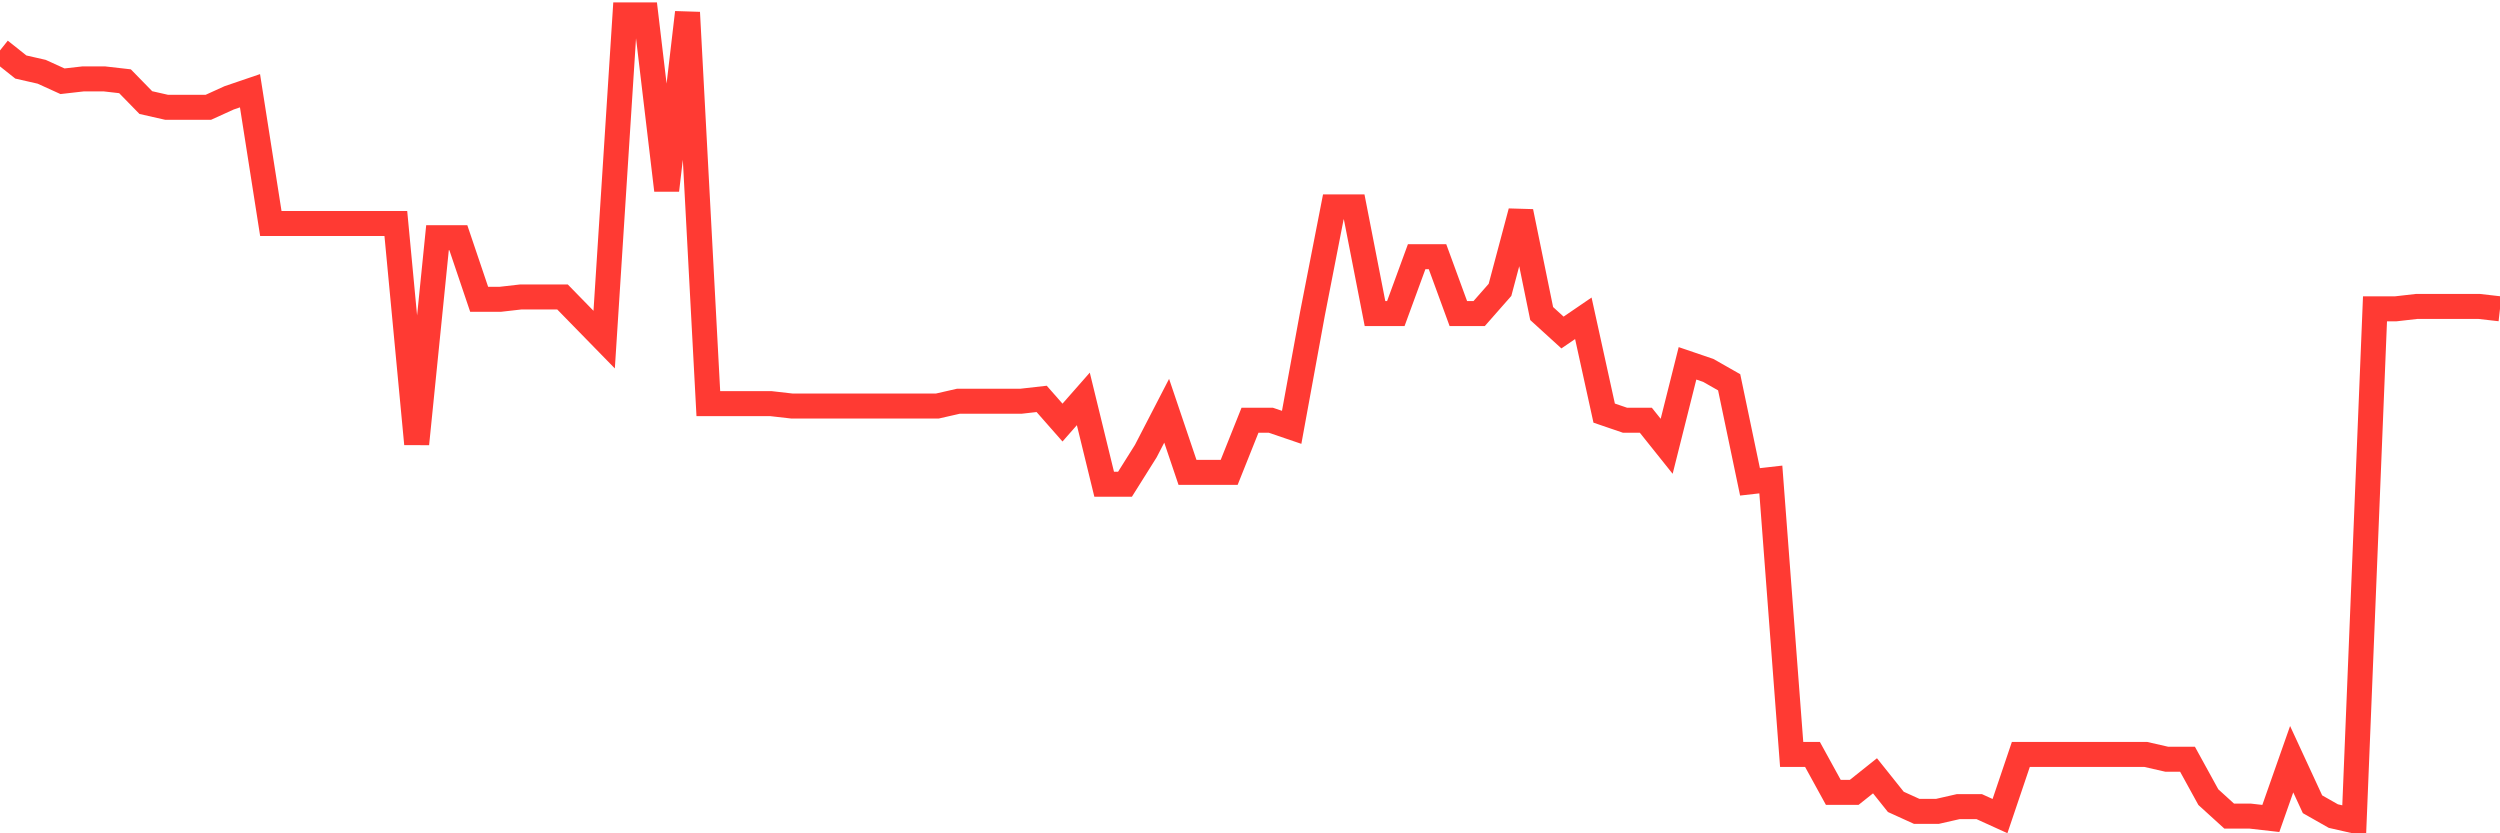<svg
  xmlns="http://www.w3.org/2000/svg"
  xmlns:xlink="http://www.w3.org/1999/xlink"
  width="120"
  height="40"
  viewBox="0 0 120 40"
  preserveAspectRatio="none"
>
  <polyline
    points="0,2.421 1,3.217 2,3.445 3,3.9 4,3.786 5,3.786 6,3.9 7,4.924 8,5.151 9,5.151 10,5.151 11,4.696 12,4.355 13,10.727 14,10.727 15,10.727 16,10.727 17,10.727 18,10.727 19,10.727 20,21.309 21,11.409 22,11.409 23,14.368 24,14.368 25,14.254 26,14.254 27,14.254 28,15.278 29,16.302 30,0.714 31,0.714 32,9.134 33,0.6 34,19.374 35,19.374 36,19.374 37,19.374 38,19.488 39,19.488 40,19.488 41,19.488 42,19.488 43,19.488 44,19.488 45,19.488 46,19.26 47,19.26 48,19.26 49,19.26 50,19.147 51,20.284 52,19.147 53,23.243 54,23.243 55,21.65 56,19.716 57,22.674 58,22.674 59,22.674 60,20.171 61,20.171 62,20.512 63,15.05 64,9.93 65,9.93 66,15.05 67,15.05 68,12.32 69,12.32 70,15.05 71,15.05 72,13.913 73,10.158 74,15.05 75,15.961 76,15.278 77,19.829 78,20.171 79,20.171 80,21.422 81,17.44 82,17.781 83,18.35 84,23.129 85,23.015 86,36.214 87,36.214 88,38.035 89,38.035 90,37.238 91,38.49 92,38.945 93,38.945 94,38.717 95,38.717 96,39.172 97,36.214 98,36.214 99,36.214 100,36.214 101,36.214 102,36.214 103,36.214 104,36.442 105,36.442 106,38.262 107,39.172 108,39.172 109,39.286 110,36.442 111,38.604 112,39.172 113,39.4 114,14.823 115,14.823 116,14.709 117,14.709 118,14.709 119,14.709 120,14.823"
    fill="none"
    stroke="#ff3a33"
    stroke-width="1.2"
  >
  </polyline>
</svg>